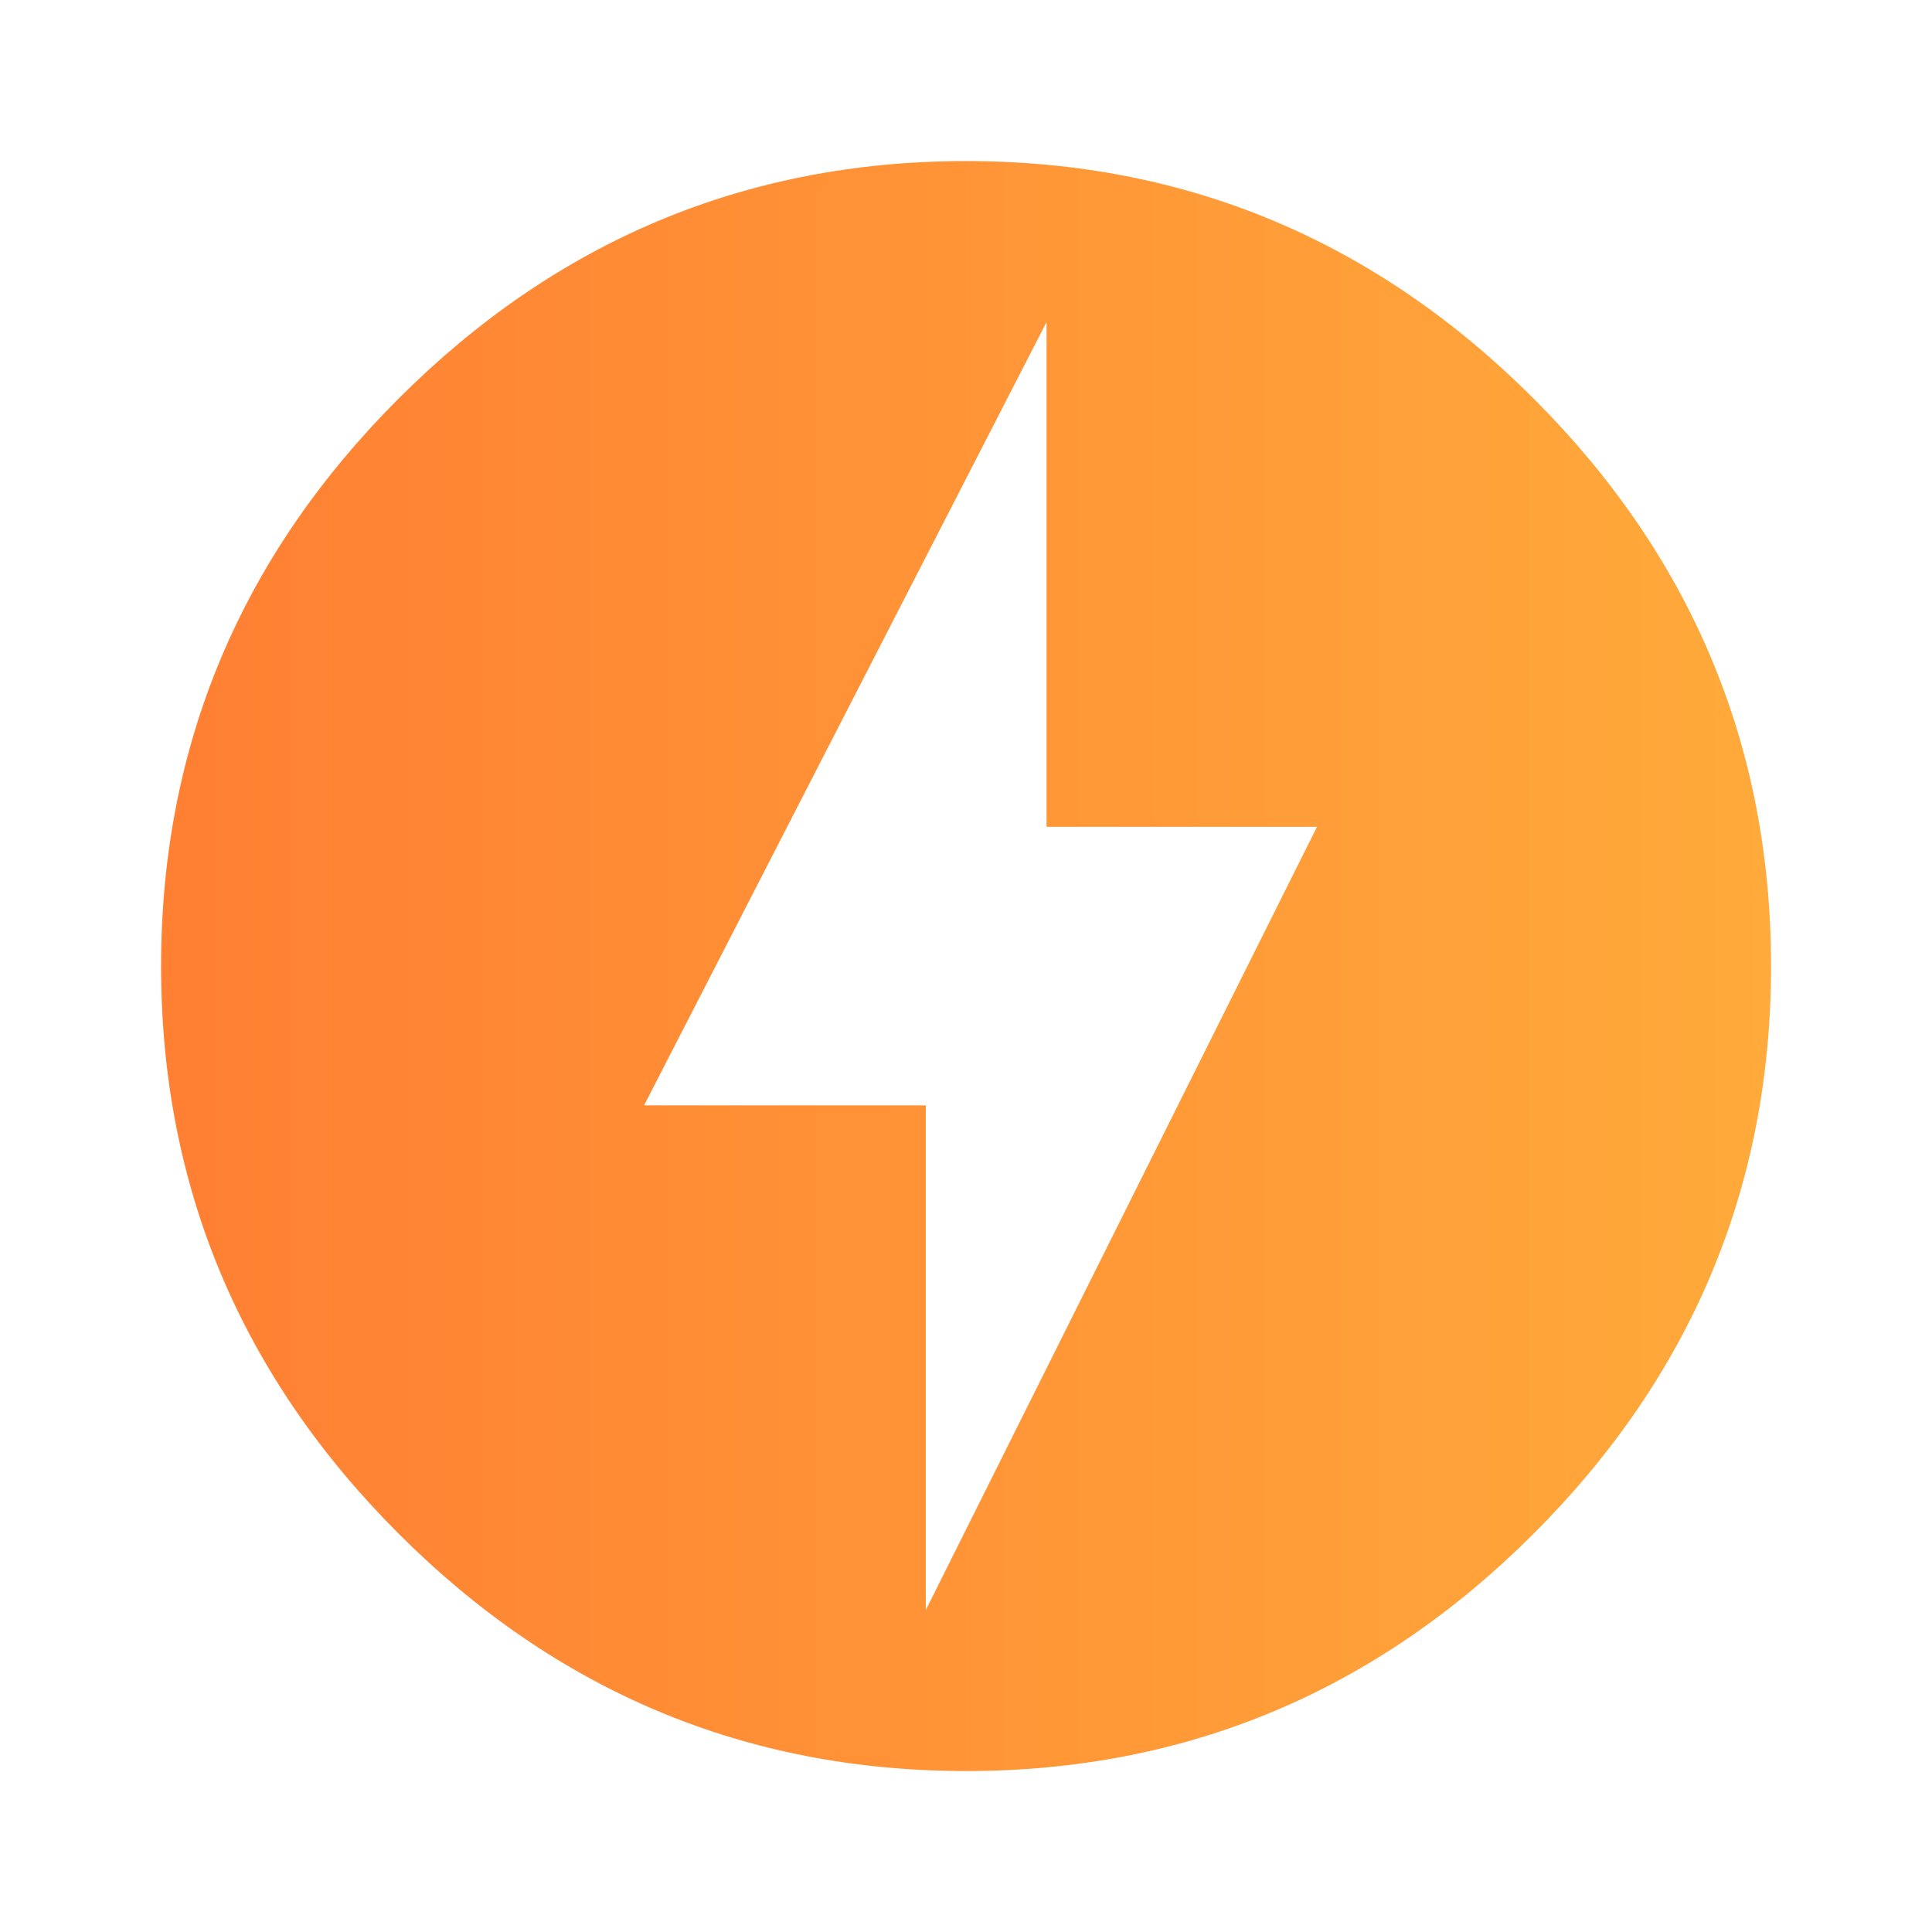 <svg width="16" height="16" viewBox="0 0 16 16" fill="none" xmlns="http://www.w3.org/2000/svg">
<path d="M7.667 13.334L10.907 6.847H8.667V2.667L5.334 9.154H7.667V13.334ZM8.001 1.334C9.834 1.334 11.401 2.001 12.701 3.301C14.001 4.601 14.667 6.167 14.667 8.001C14.667 9.834 14.001 11.401 12.701 12.701C11.401 14.001 9.834 14.667 8.001 14.667C6.167 14.667 4.601 14.001 3.301 12.701C2.001 11.401 1.334 9.834 1.334 8.001C1.334 6.167 2.001 4.601 3.301 3.301C4.601 2.001 6.167 1.334 8.001 1.334Z" fill="url(#paint0_linear_3228_1591)"/>
<defs>
<linearGradient id="paint0_linear_3228_1591" x1="1.334" y1="8.001" x2="14.667" y2="8.001" gradientUnits="userSpaceOnUse">
<stop stop-color="#FF7F33"/>
<stop offset="1" stop-color="#FFAA3A"/>
</linearGradient>
</defs>
</svg>
